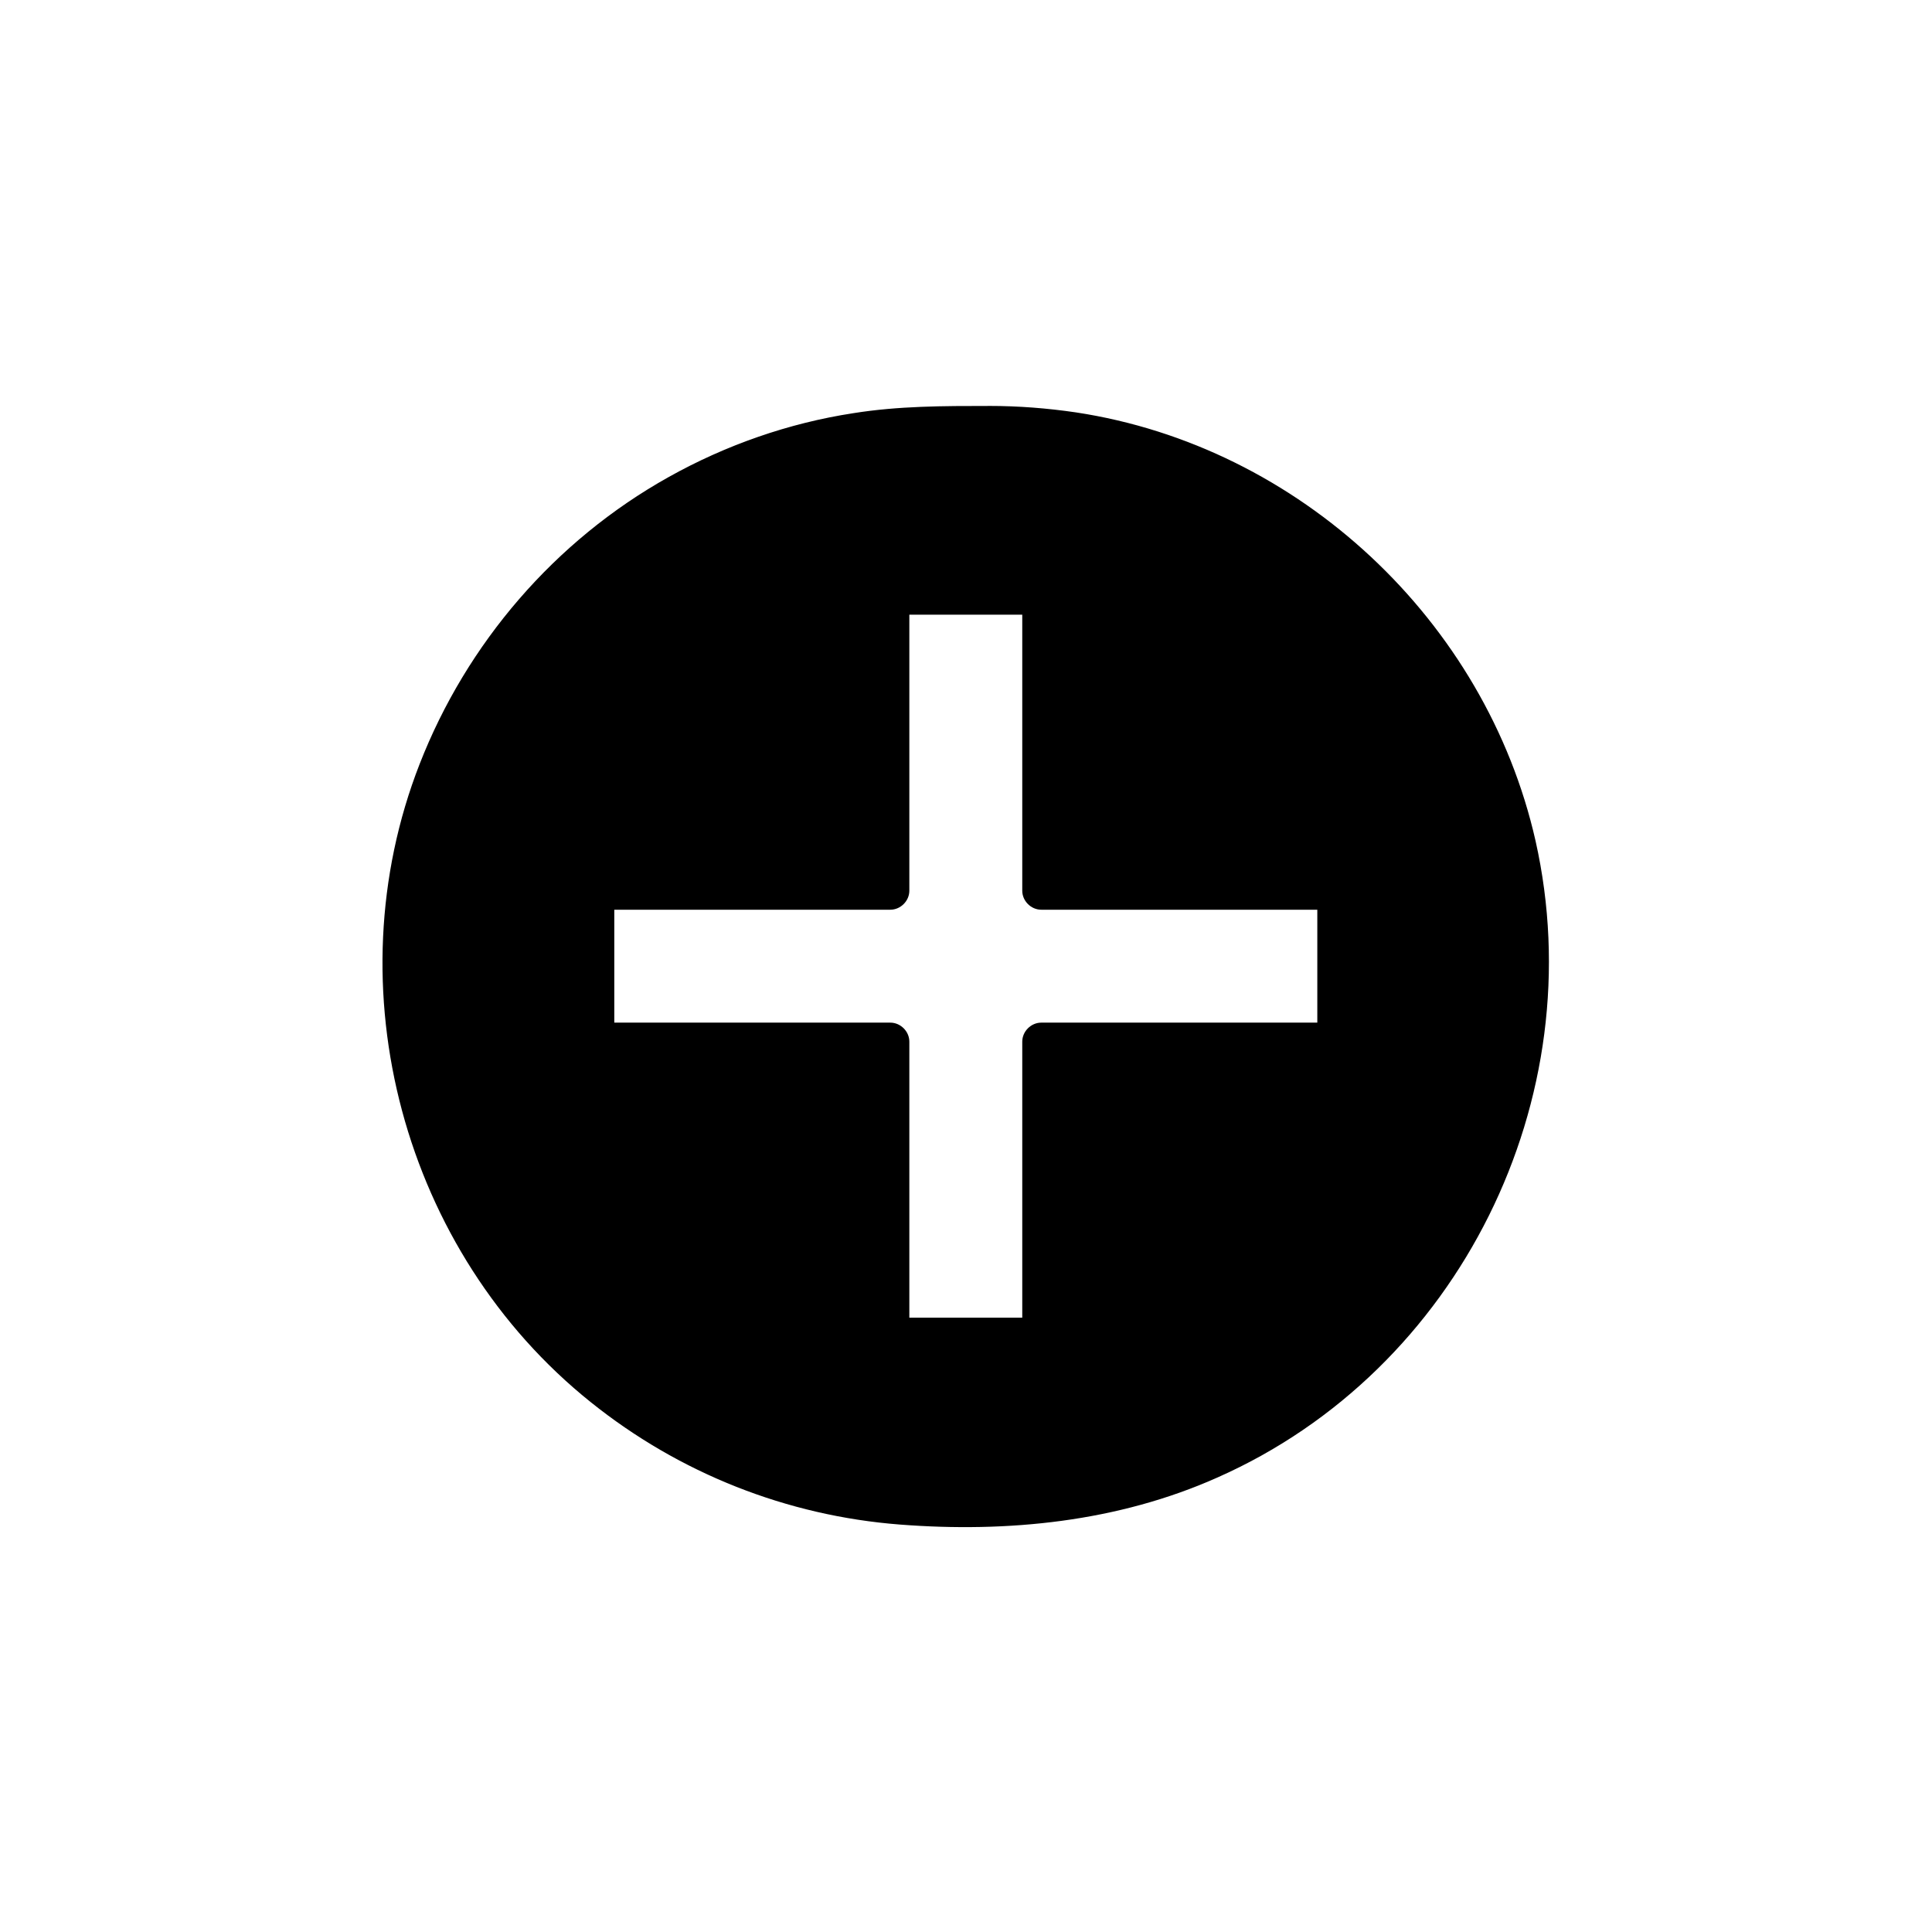 <?xml version="1.0" encoding="UTF-8"?>
<!-- Uploaded to: SVG Repo, www.svgrepo.com, Generator: SVG Repo Mixer Tools -->
<svg fill="#000000" width="800px" height="800px" version="1.1" viewBox="144 144 512 512" xmlns="http://www.w3.org/2000/svg">
 <g>
  <path d="m406.14 256.61h-12.496c-39.598 0-75.469 16.02-101.47 42.02-25.996 25.996-42.02 61.766-42.02 101.37 0 79.199 64.184 143.38 143.38 143.38h12.496c39.598 0 75.469-16.02 101.47-42.02 25.996-25.996 42.02-61.766 42.02-101.47 0.102-79.094-64.184-143.28-143.38-143.28zm91.996 163.44h-78.191v78.191h-40.004v-78.191h-78.191v-40.004h78.191v-78.191h40.004v78.191h78.191z"/>
  <path d="m406.14 251.58c-12.09 0-23.98 0-35.973 1.914-17.129 2.621-33.855 8.465-48.969 16.93-30.129 16.828-53.504 44.031-66 76.074-23.176 59.348-4.332 129.28 45.344 169.08 23.477 18.844 51.992 30.129 81.918 32.445 28.617 2.215 57.836-0.707 84.238-12.496 64.086-28.414 99.555-100.46 84.238-168.68-13.199-58.34-62.574-104.59-121.82-113.56-7.559-1.109-15.219-1.711-22.977-1.711-6.449 0-6.449 10.078 0 10.078 56.227 0.301 108.52 35.164 128.98 87.965 23.375 60.156 1.211 130.59-52.898 166.16-13.504 8.867-28.414 15.316-44.133 19.043-13.199 3.125-26.5 3.727-40.004 3.727-26.398 0-51.691-5.644-74.562-19.145-50.18-29.625-76.98-89.273-65.496-146.41 6.449-31.84 24.082-60.66 49.375-81.012 24.887-19.949 55.922-30.129 87.762-30.129h11.082c6.449-0.203 6.449-10.277-0.102-10.277z"/>
  <path d="m498.14 415.01h-78.191c-2.719 0-5.039 2.316-5.039 5.039v78.191l5.039-5.039h-40.004l5.039 5.039v-78.191c0-2.719-2.316-5.039-5.039-5.039h-78.191c1.715 1.715 3.324 3.324 5.039 5.039v-40.004l-5.039 5.039h78.191c2.719 0 5.039-2.316 5.039-5.039v-78.191c-1.715 1.715-3.324 3.324-5.039 5.039h40.004c-1.715-1.715-3.324-3.324-5.039-5.039v78.191c0 2.719 2.316 5.039 5.039 5.039h78.191l-5.039-5.039v40.004c0 6.449 10.078 6.449 10.078 0v-40.004c0-2.719-2.316-5.039-5.039-5.039h-78.191c1.715 1.715 3.324 3.324 5.039 5.039v-78.191c0-2.719-2.316-5.039-5.039-5.039h-40.004c-2.719 0-5.039 2.316-5.039 5.039v78.191c1.715-1.715 3.324-3.324 5.039-5.039h-78.191c-2.719 0-5.039 2.316-5.039 5.039v40.004c0 2.719 2.316 5.039 5.039 5.039h78.191c-1.715-1.715-3.324-3.324-5.039-5.039v78.191c0 2.719 2.316 5.039 5.039 5.039h40.004c2.719 0 5.039-2.316 5.039-5.039v-78.191c-1.715 1.715-3.324 3.324-5.039 5.039h78.191c6.551 0 6.551-10.078 0-10.078z"/>
 </g>
</svg>